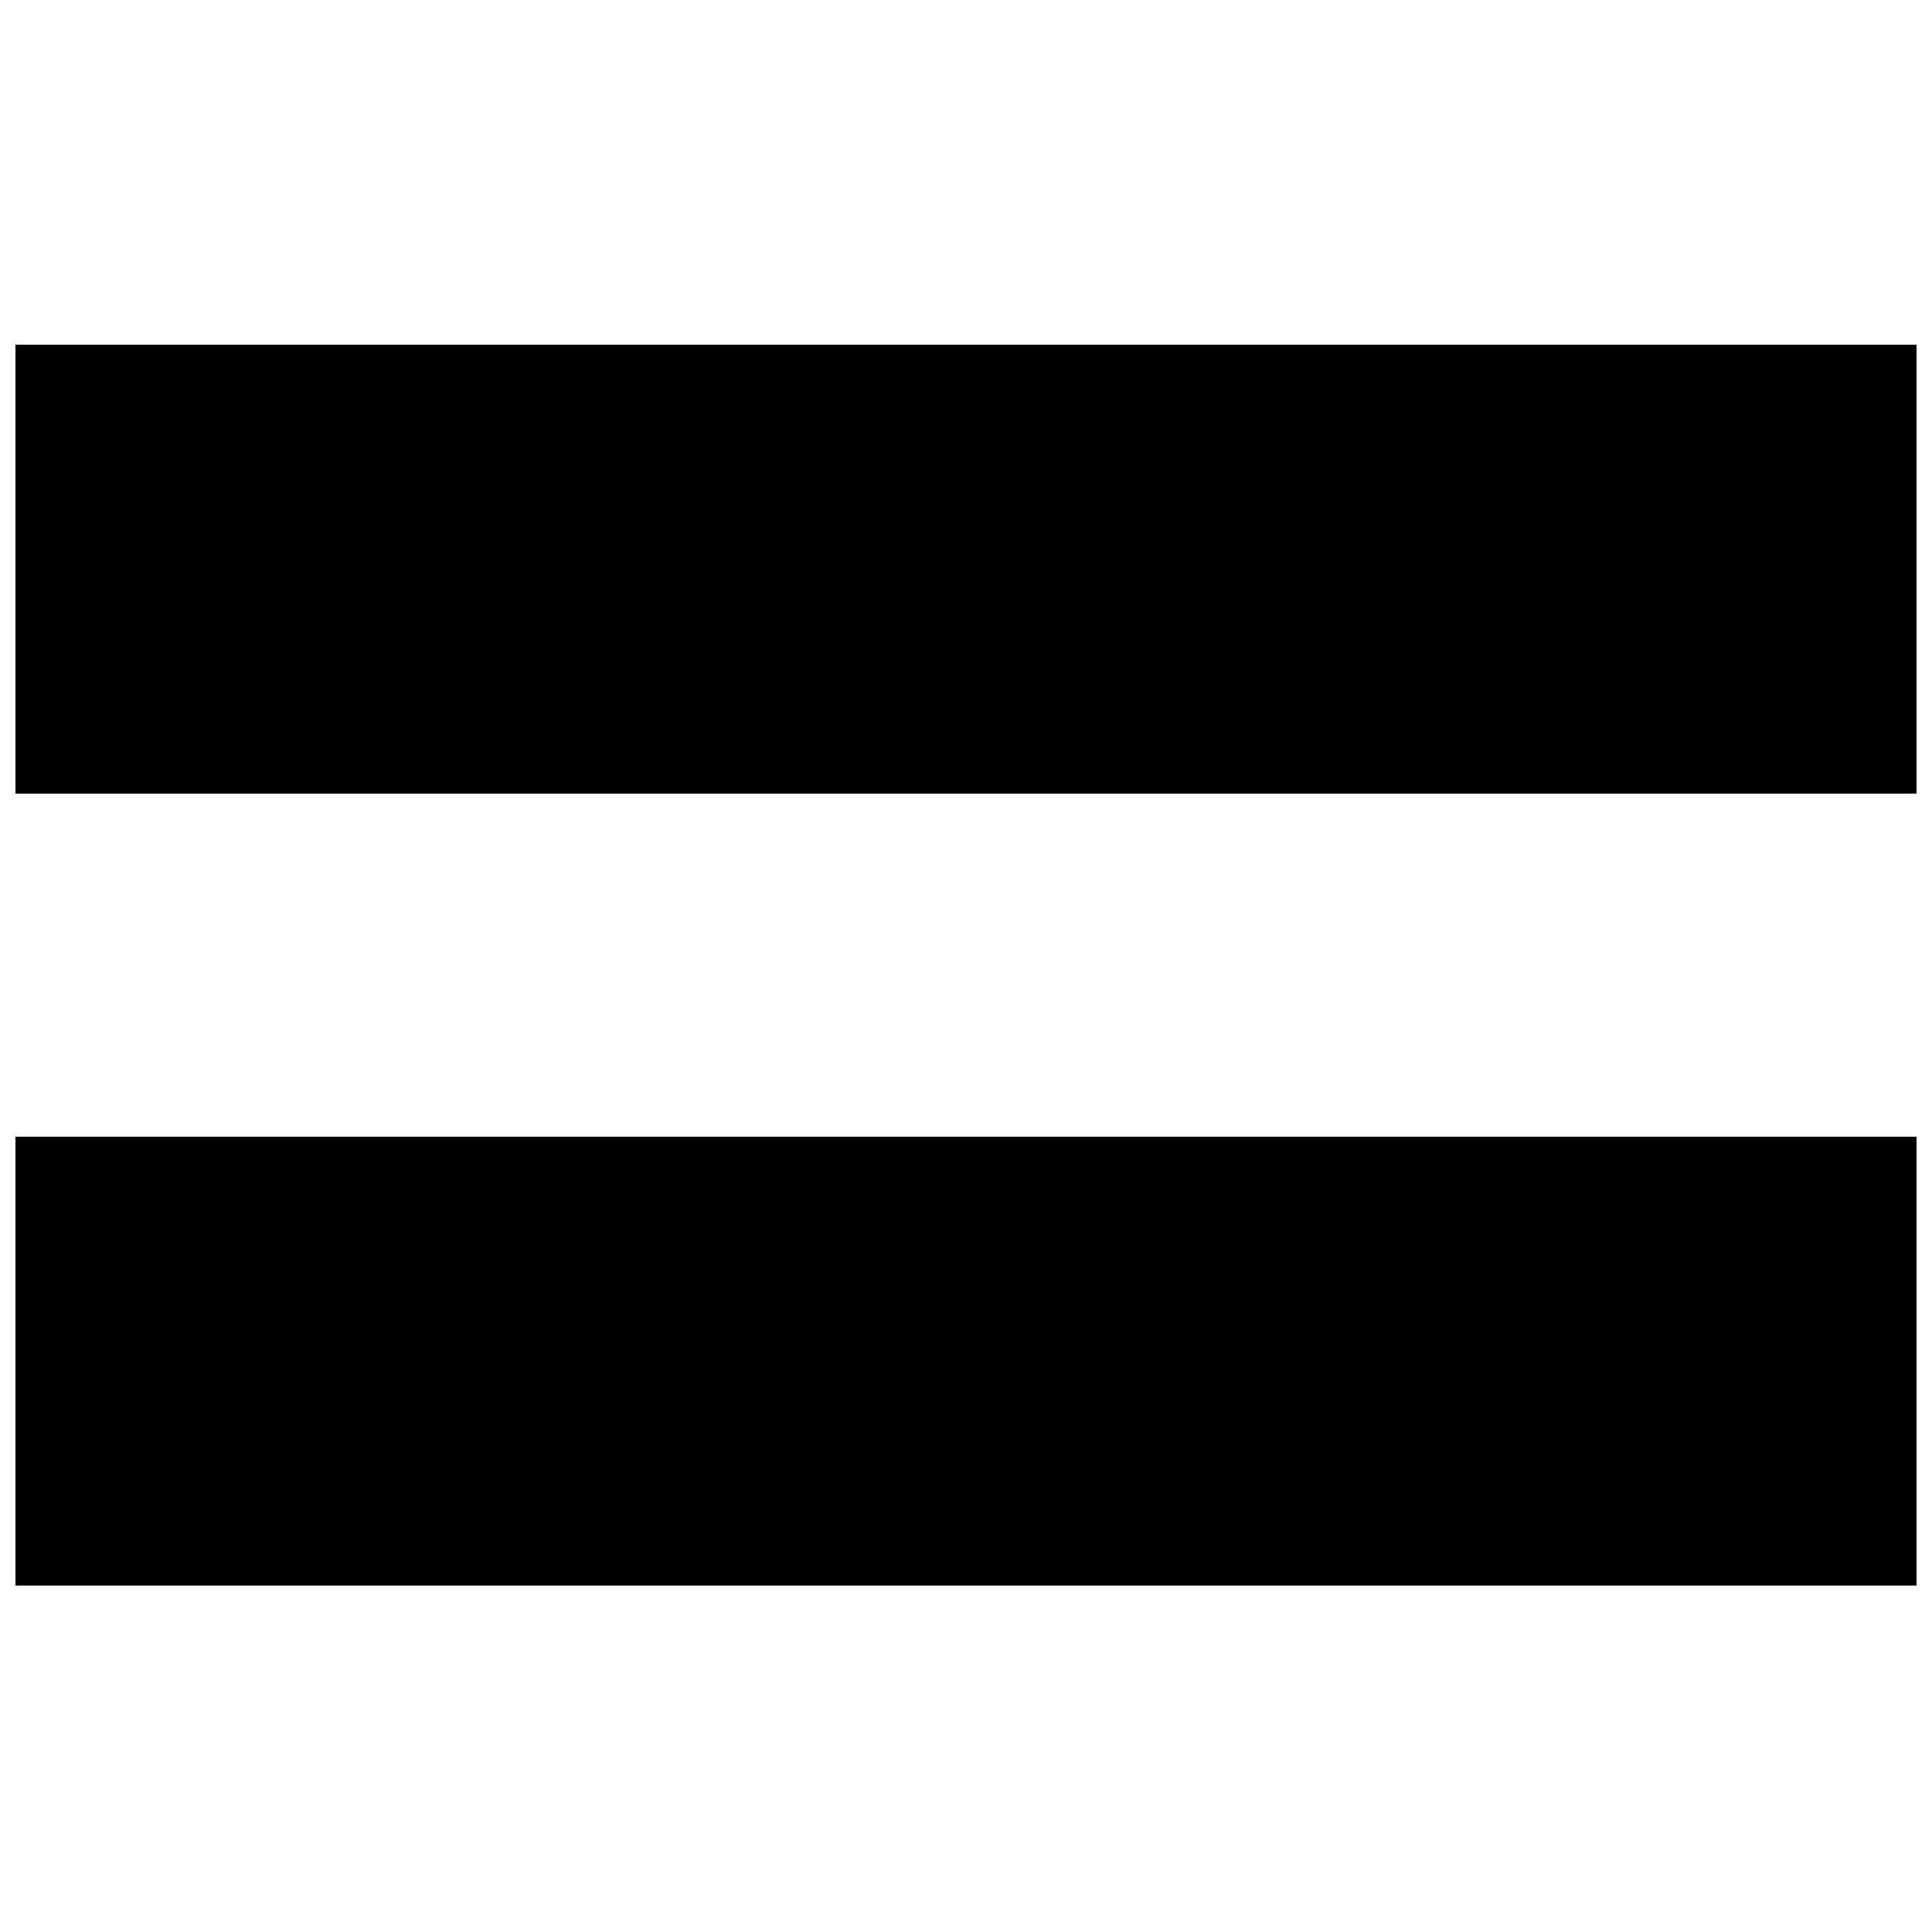 <?xml version="1.0" encoding="UTF-8"?>
<!-- Uploaded to: SVG Repo, www.svgrepo.com, Generator: SVG Repo Mixer Tools -->
<svg width="800px" height="800px" version="1.1" viewBox="144 144 512 512" xmlns="http://www.w3.org/2000/svg">
 <defs>
  <clipPath id="b">
   <path d="m148.09 235h503.81v120h-503.81z"/>
  </clipPath>
  <clipPath id="a">
   <path d="m148.09 445h503.81v120h-503.81z"/>
  </clipPath>
 </defs>
 <g>
  <g clip-path="url(#b)">
   <path d="m651.97 235.36v118.95h-503.88v-118.95z" fill-rule="evenodd"/>
  </g>
  <g clip-path="url(#a)">
   <path d="m651.97 445.24v118.95h-503.88v-118.95z" fill-rule="evenodd"/>
  </g>
 </g>
</svg>